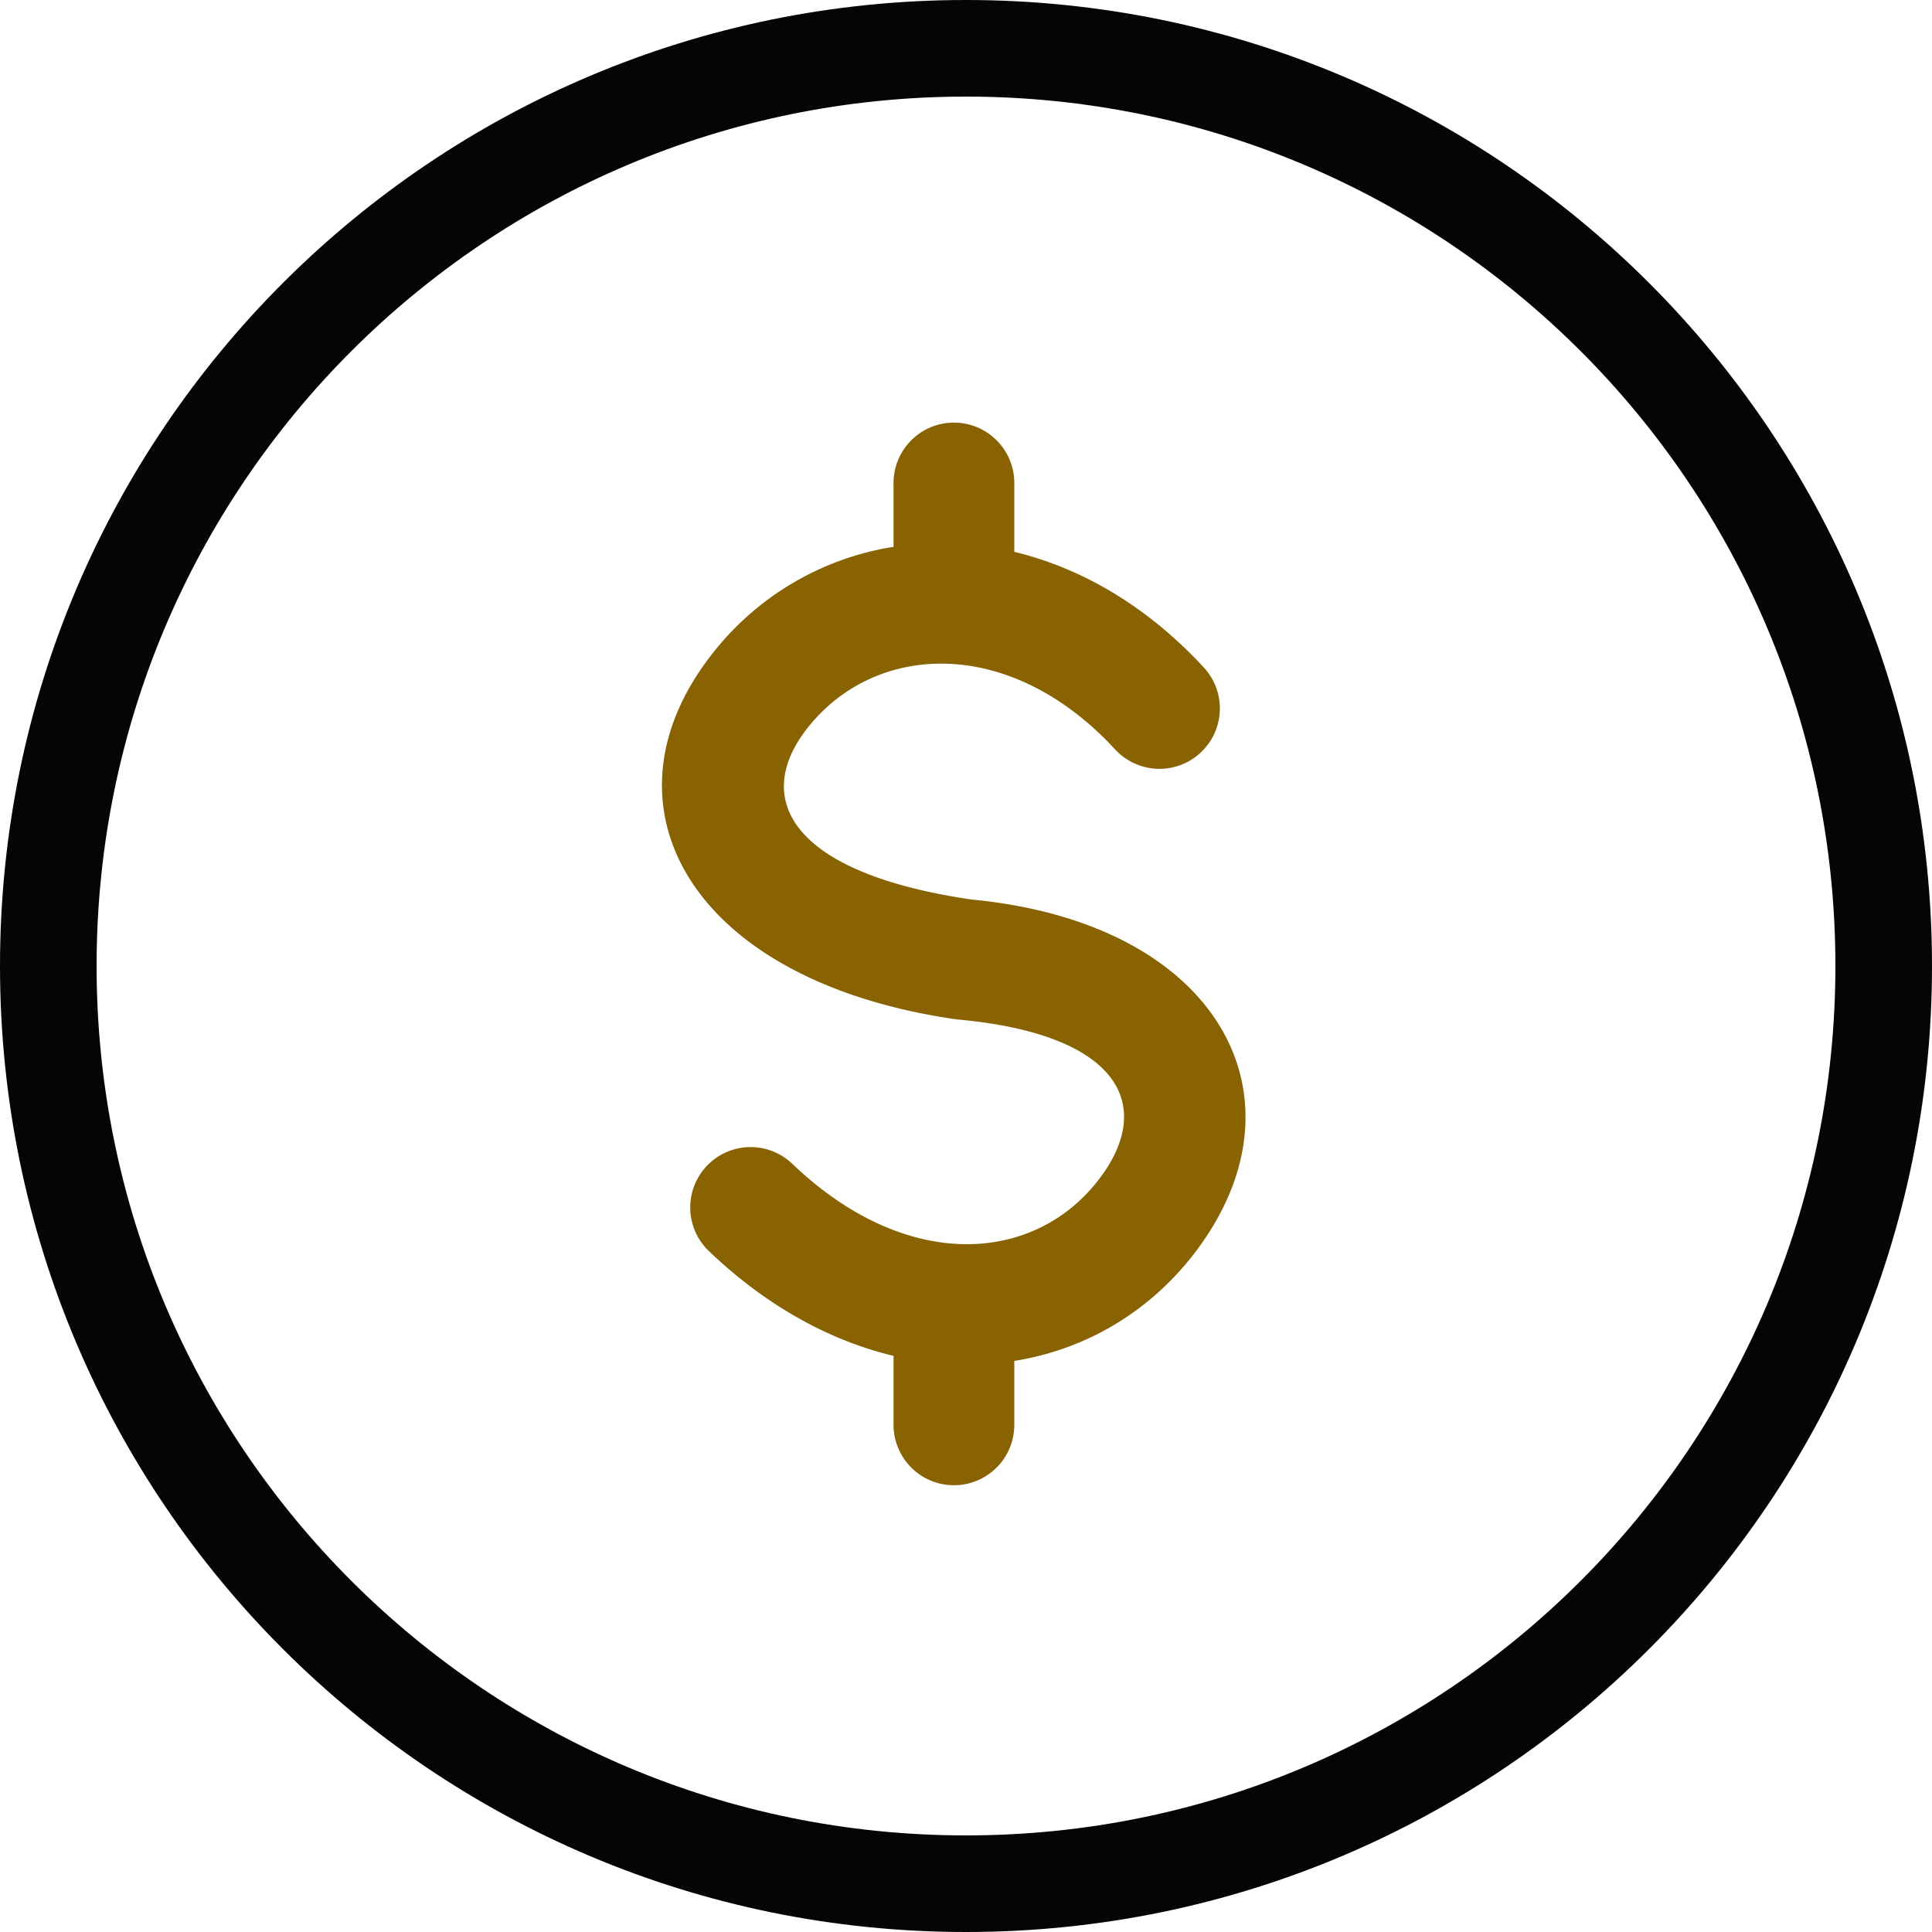 <svg width="56" height="56" viewBox="0 0 56 56" xmlns="http://www.w3.org/2000/svg">
    <g fill="none" fill-rule="evenodd">
        <path d="M0 0h56v56H0z"/>
        <path d="M28 0c15.464 0 28 12.536 28 28S43.464 56 28 56 0 43.464 0 28 12.536 0 28 0zm0 2.8C14.082 2.8 2.8 14.082 2.8 28S14.082 53.2 28 53.2 53.2 41.918 53.2 28 41.918 2.8 28 2.8z" fill="#050505"/>
        <path d="M27.65 12.25c.966 0 1.75.784 1.75 1.75v1.996c1.922.461 3.837 1.556 5.494 3.352a1.75 1.75 0 0 1-2.572 2.374c-3.023-3.276-6.888-3.115-8.869-.68-1.686 2.074-.565 4.207 4.5 5l.21.032.171.017c6.954.736 9.591 5.627 6.466 9.993l-.106.146c-1.326 1.774-3.202 2.883-5.294 3.217V41.3a1.75 1.75 0 0 1-3.5 0v-2c-1.83-.436-3.686-1.435-5.377-3.06a1.75 1.75 0 0 1 2.424-2.524c3.338 3.206 7.08 2.913 8.943.419 1.57-2.101.544-4.094-3.883-4.56l-.316-.033c-7.738-1.12-10.555-6.28-6.953-10.708A8.303 8.303 0 0 1 25.9 15.85V14c0-.966.784-1.75 1.75-1.75z" fill="#896201"/>
    </g>
</svg>
